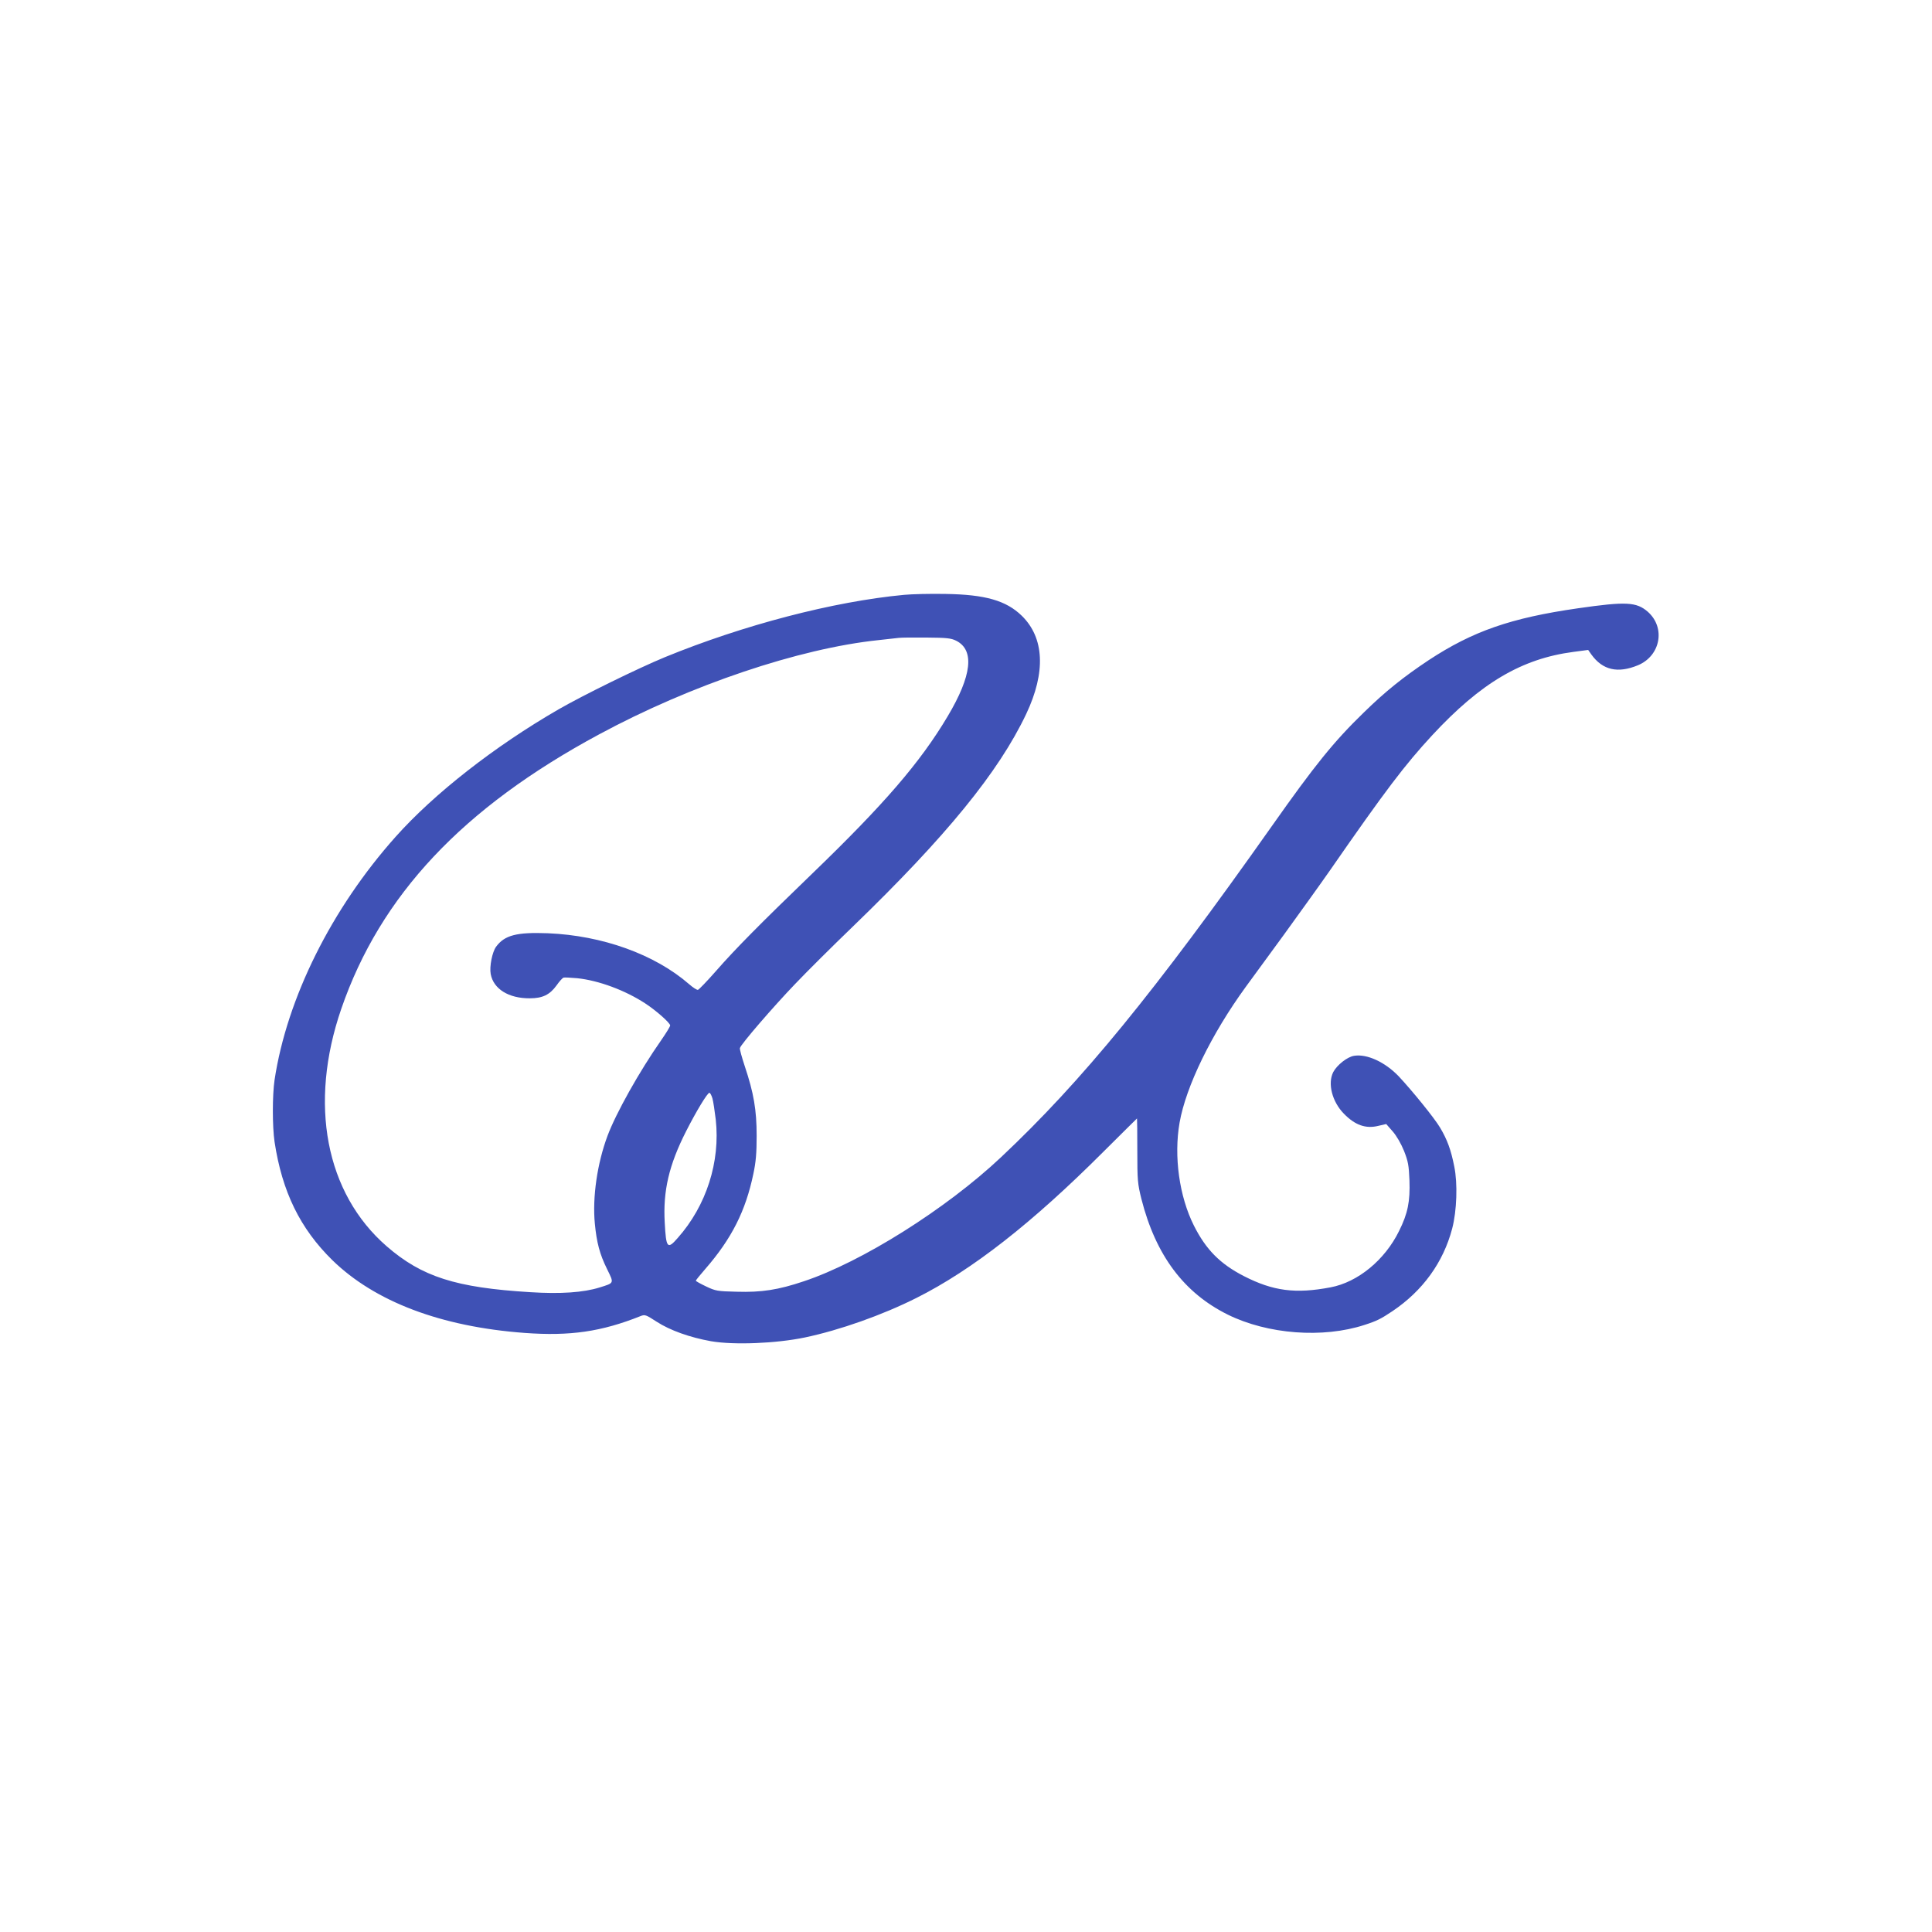 <?xml version="1.0" standalone="no"?>
<!DOCTYPE svg PUBLIC "-//W3C//DTD SVG 20010904//EN"
 "http://www.w3.org/TR/2001/REC-SVG-20010904/DTD/svg10.dtd">
<svg version="1.0" xmlns="http://www.w3.org/2000/svg"
 width="1280pt" height="1280pt" viewBox="0 0 1280 1280"
 preserveAspectRatio="xMidYMid meet">
<g transform="translate(0,1280) scale(0.1,-0.1)"
fill="#3f51b5" stroke="none">
<path d="M5990 8859 c-469 -44 -1065 -200 -1585 -413 -177 -73 -542 -252 -705
-346 -424 -245 -824 -558 -1079 -844 -424 -475 -720 -1069 -802 -1611 -15
-103 -15 -307 0 -410 50 -330 169 -574 383 -784 282 -275 720 -441 1274 -482
301 -22 509 8 769 112 28 11 35 8 106 -38 88 -57 220 -104 360 -129 151 -26
430 -15 622 25 232 49 512 148 739 262 369 185 768 498 1236 966 123 122 224
223 225 223 1 0 2 -96 2 -212 0 -199 2 -220 27 -321 95 -374 282 -623 573
-767 264 -130 629 -158 905 -68 81 26 109 40 185 91 201 135 337 323 396 547
31 118 37 299 14 411 -22 112 -47 179 -94 258 -37 63 -186 246 -274 340 -91
95 -211 150 -296 136 -45 -7 -113 -61 -138 -108 -38 -75 -8 -195 70 -275 74
-76 145 -102 229 -81 l52 12 43 -49 c26 -30 55 -80 75 -129 27 -69 32 -95 36
-195 5 -140 -11 -220 -69 -336 -94 -192 -273 -339 -454 -373 -232 -44 -380
-25 -575 75 -157 81 -250 175 -330 334 -97 193 -134 459 -95 682 42 240 211
587 438 899 40 54 153 210 253 346 99 137 236 327 303 423 373 538 499 703
680 899 322 347 593 507 935 552 l98 13 21 -30 c75 -104 175 -127 310 -71 149
63 183 249 64 354 -75 65 -143 69 -462 23 -446 -64 -698 -152 -990 -344 -164
-109 -286 -206 -429 -346 -199 -193 -325 -349 -611 -755 -775 -1098 -1258
-1689 -1793 -2192 -363 -342 -924 -695 -1307 -822 -169 -57 -280 -74 -445 -69
-127 3 -139 5 -202 35 -38 18 -68 35 -68 38 0 3 28 38 63 78 174 200 267 384
318 629 17 79 22 138 22 253 0 171 -19 283 -79 462 -19 58 -34 111 -32 119 5
24 222 275 365 424 76 80 249 252 384 382 619 598 966 1024 1148 1408 131 277
120 505 -30 651 -103 100 -241 140 -504 144 -99 2 -223 -1 -275 -6z m345 -304
c123 -62 104 -231 -56 -500 -182 -306 -420 -582 -900 -1045 -343 -331 -503
-492 -637 -645 -58 -66 -111 -121 -118 -123 -6 -2 -33 15 -59 38 -228 198
-575 322 -935 337 -207 8 -287 -13 -343 -89 -26 -35 -45 -132 -36 -181 18 -99
119 -162 259 -161 84 0 132 23 177 85 18 26 39 49 46 52 6 2 48 0 92 -4 142
-15 317 -80 450 -167 72 -47 165 -129 165 -146 0 -7 -27 -51 -59 -97 -145
-207 -300 -484 -356 -634 -68 -182 -101 -407 -84 -582 12 -125 32 -202 81
-301 47 -96 49 -91 -50 -122 -106 -33 -257 -44 -459 -31 -494 30 -718 102
-951 304 -405 352 -518 943 -301 1573 259 752 804 1332 1709 1819 606 327
1324 569 1850 624 58 6 119 13 135 15 17 2 100 3 185 2 132 -1 161 -4 195 -21z
m-1615 -3032 c6 -21 15 -84 22 -140 31 -280 -62 -571 -252 -785 -68 -78 -77
-68 -86 102 -12 210 28 381 141 604 68 134 142 256 155 256 5 0 14 -17 20 -37z"/>
</g>
</svg>

